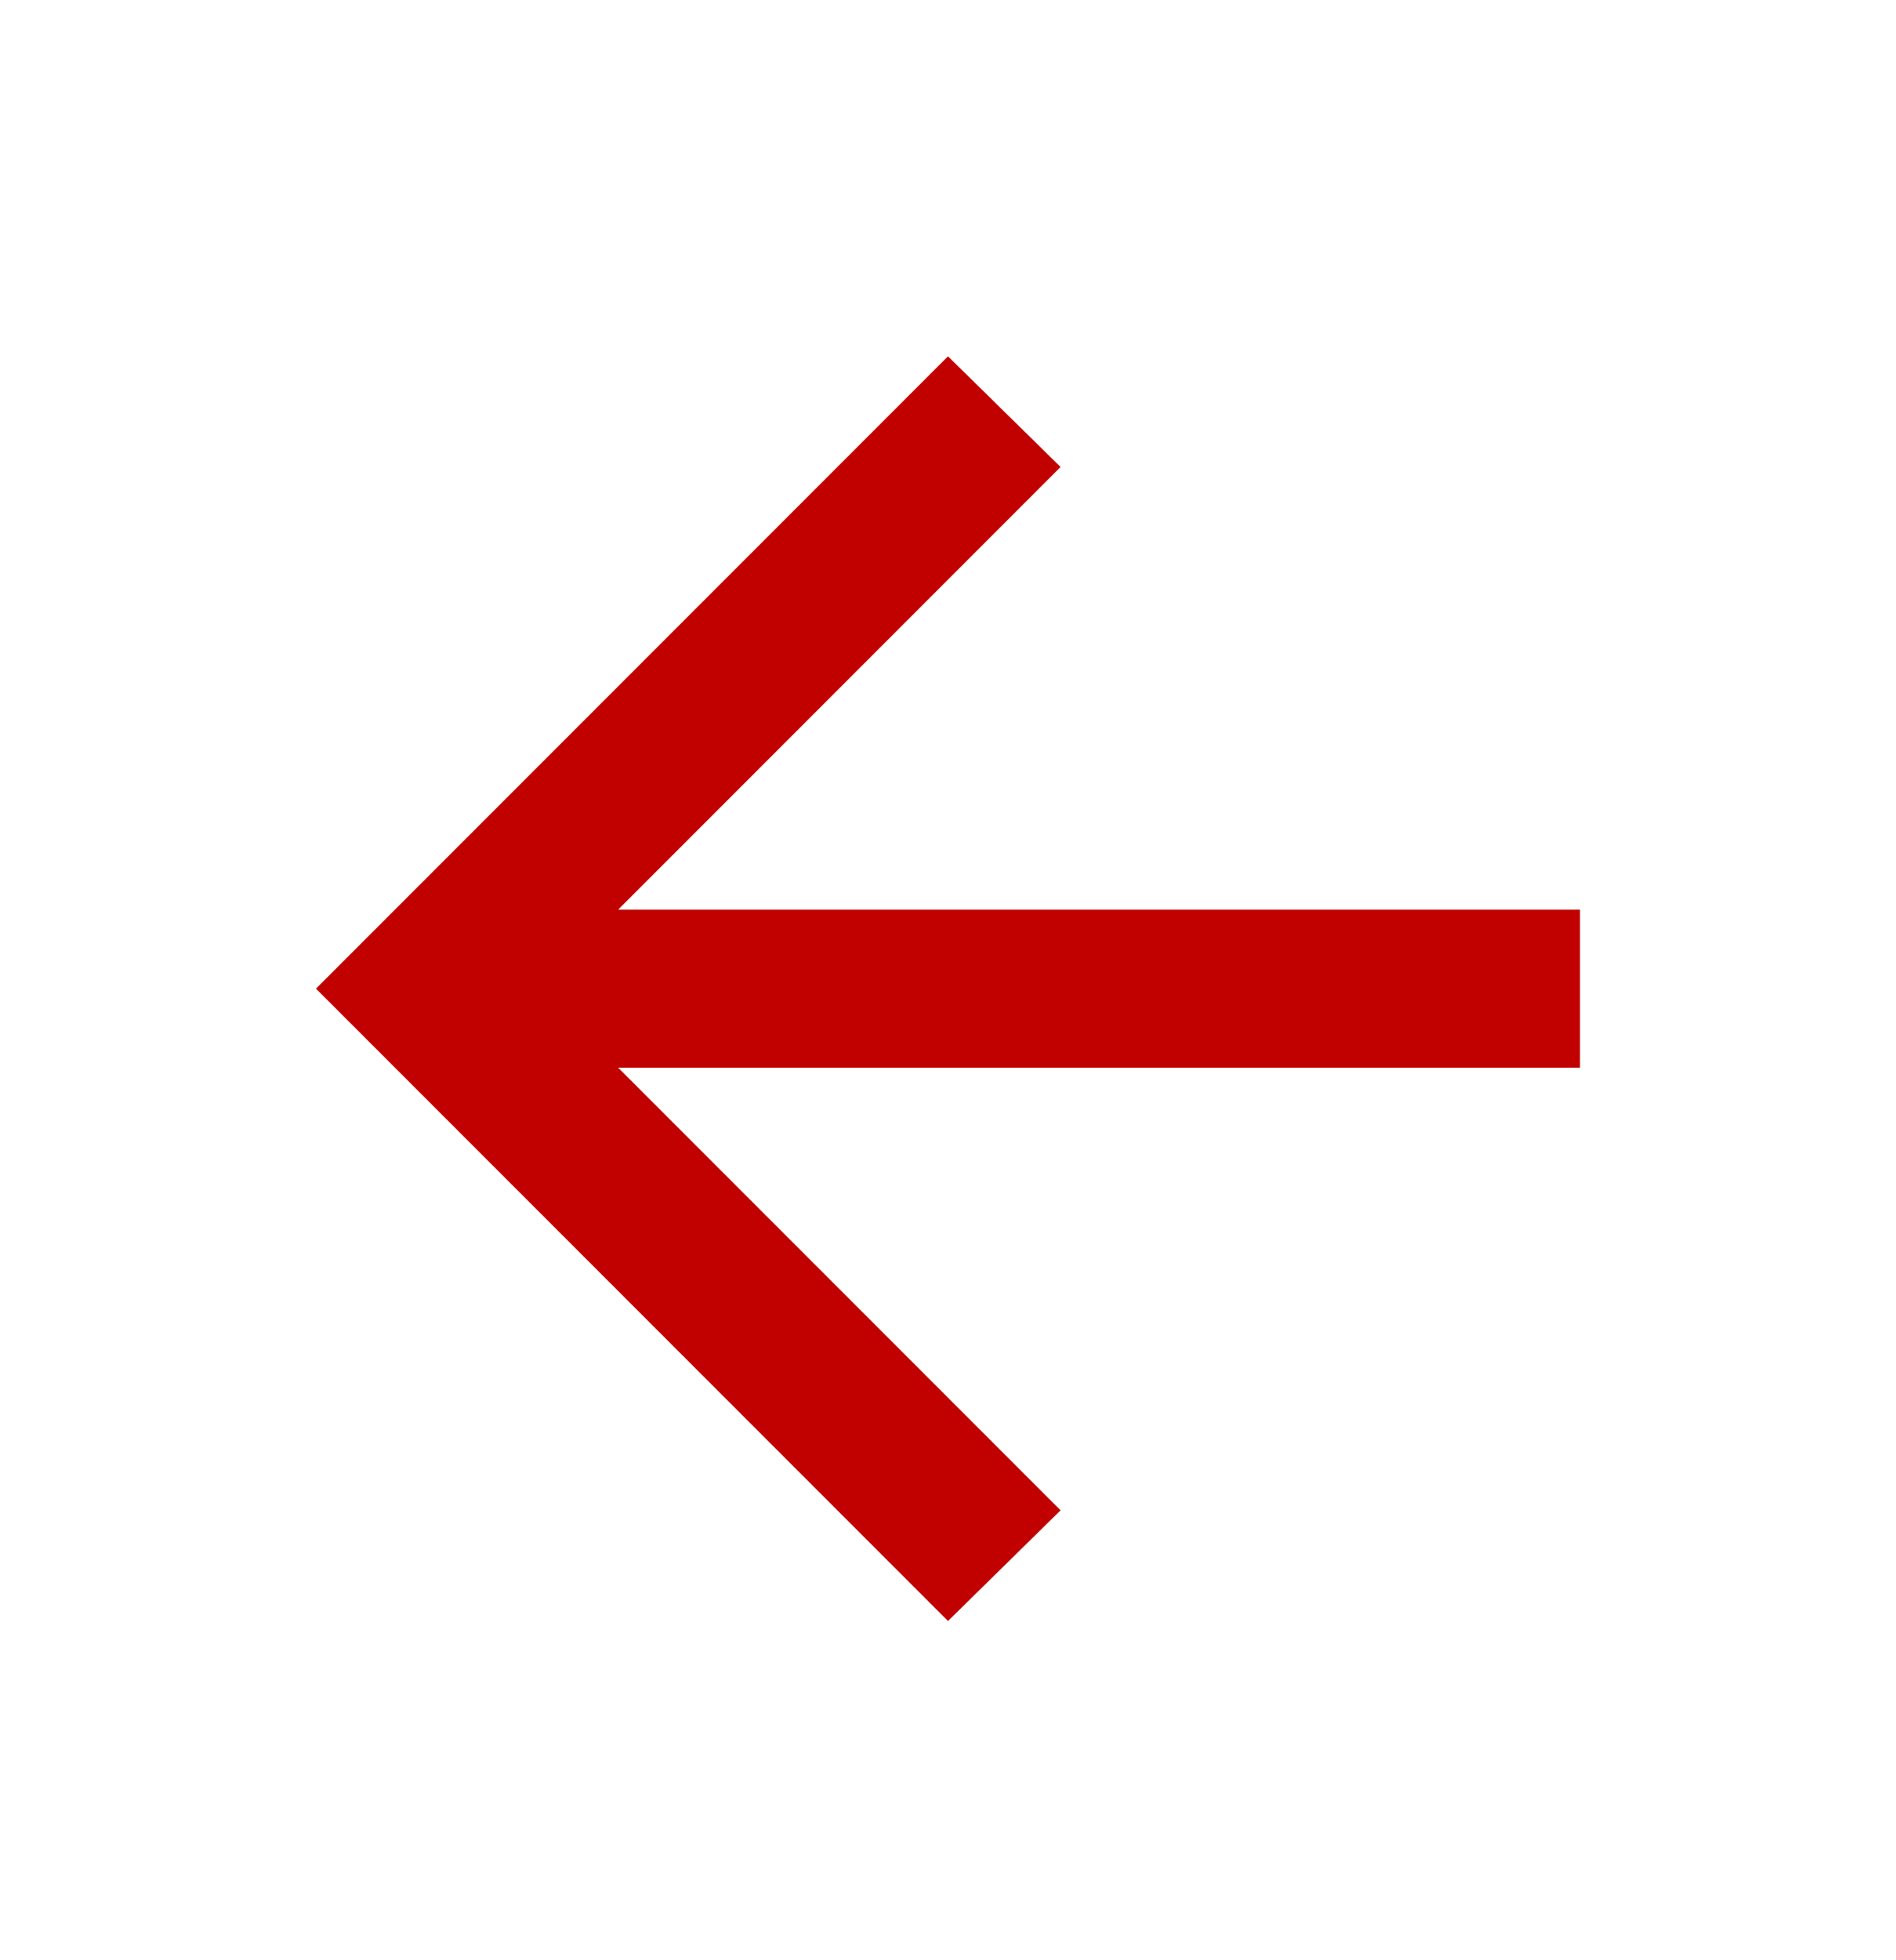 <svg width="30" height="31" viewBox="0 0 30 31" fill="none" xmlns="http://www.w3.org/2000/svg">
<path d="M15 5.635L16.781 7.385L9.781 14.385L25 14.385L25 16.885L9.781 16.885L16.781 23.885L15 25.635L5 15.635L15 5.635Z" fill="#C10000"/>
</svg>
